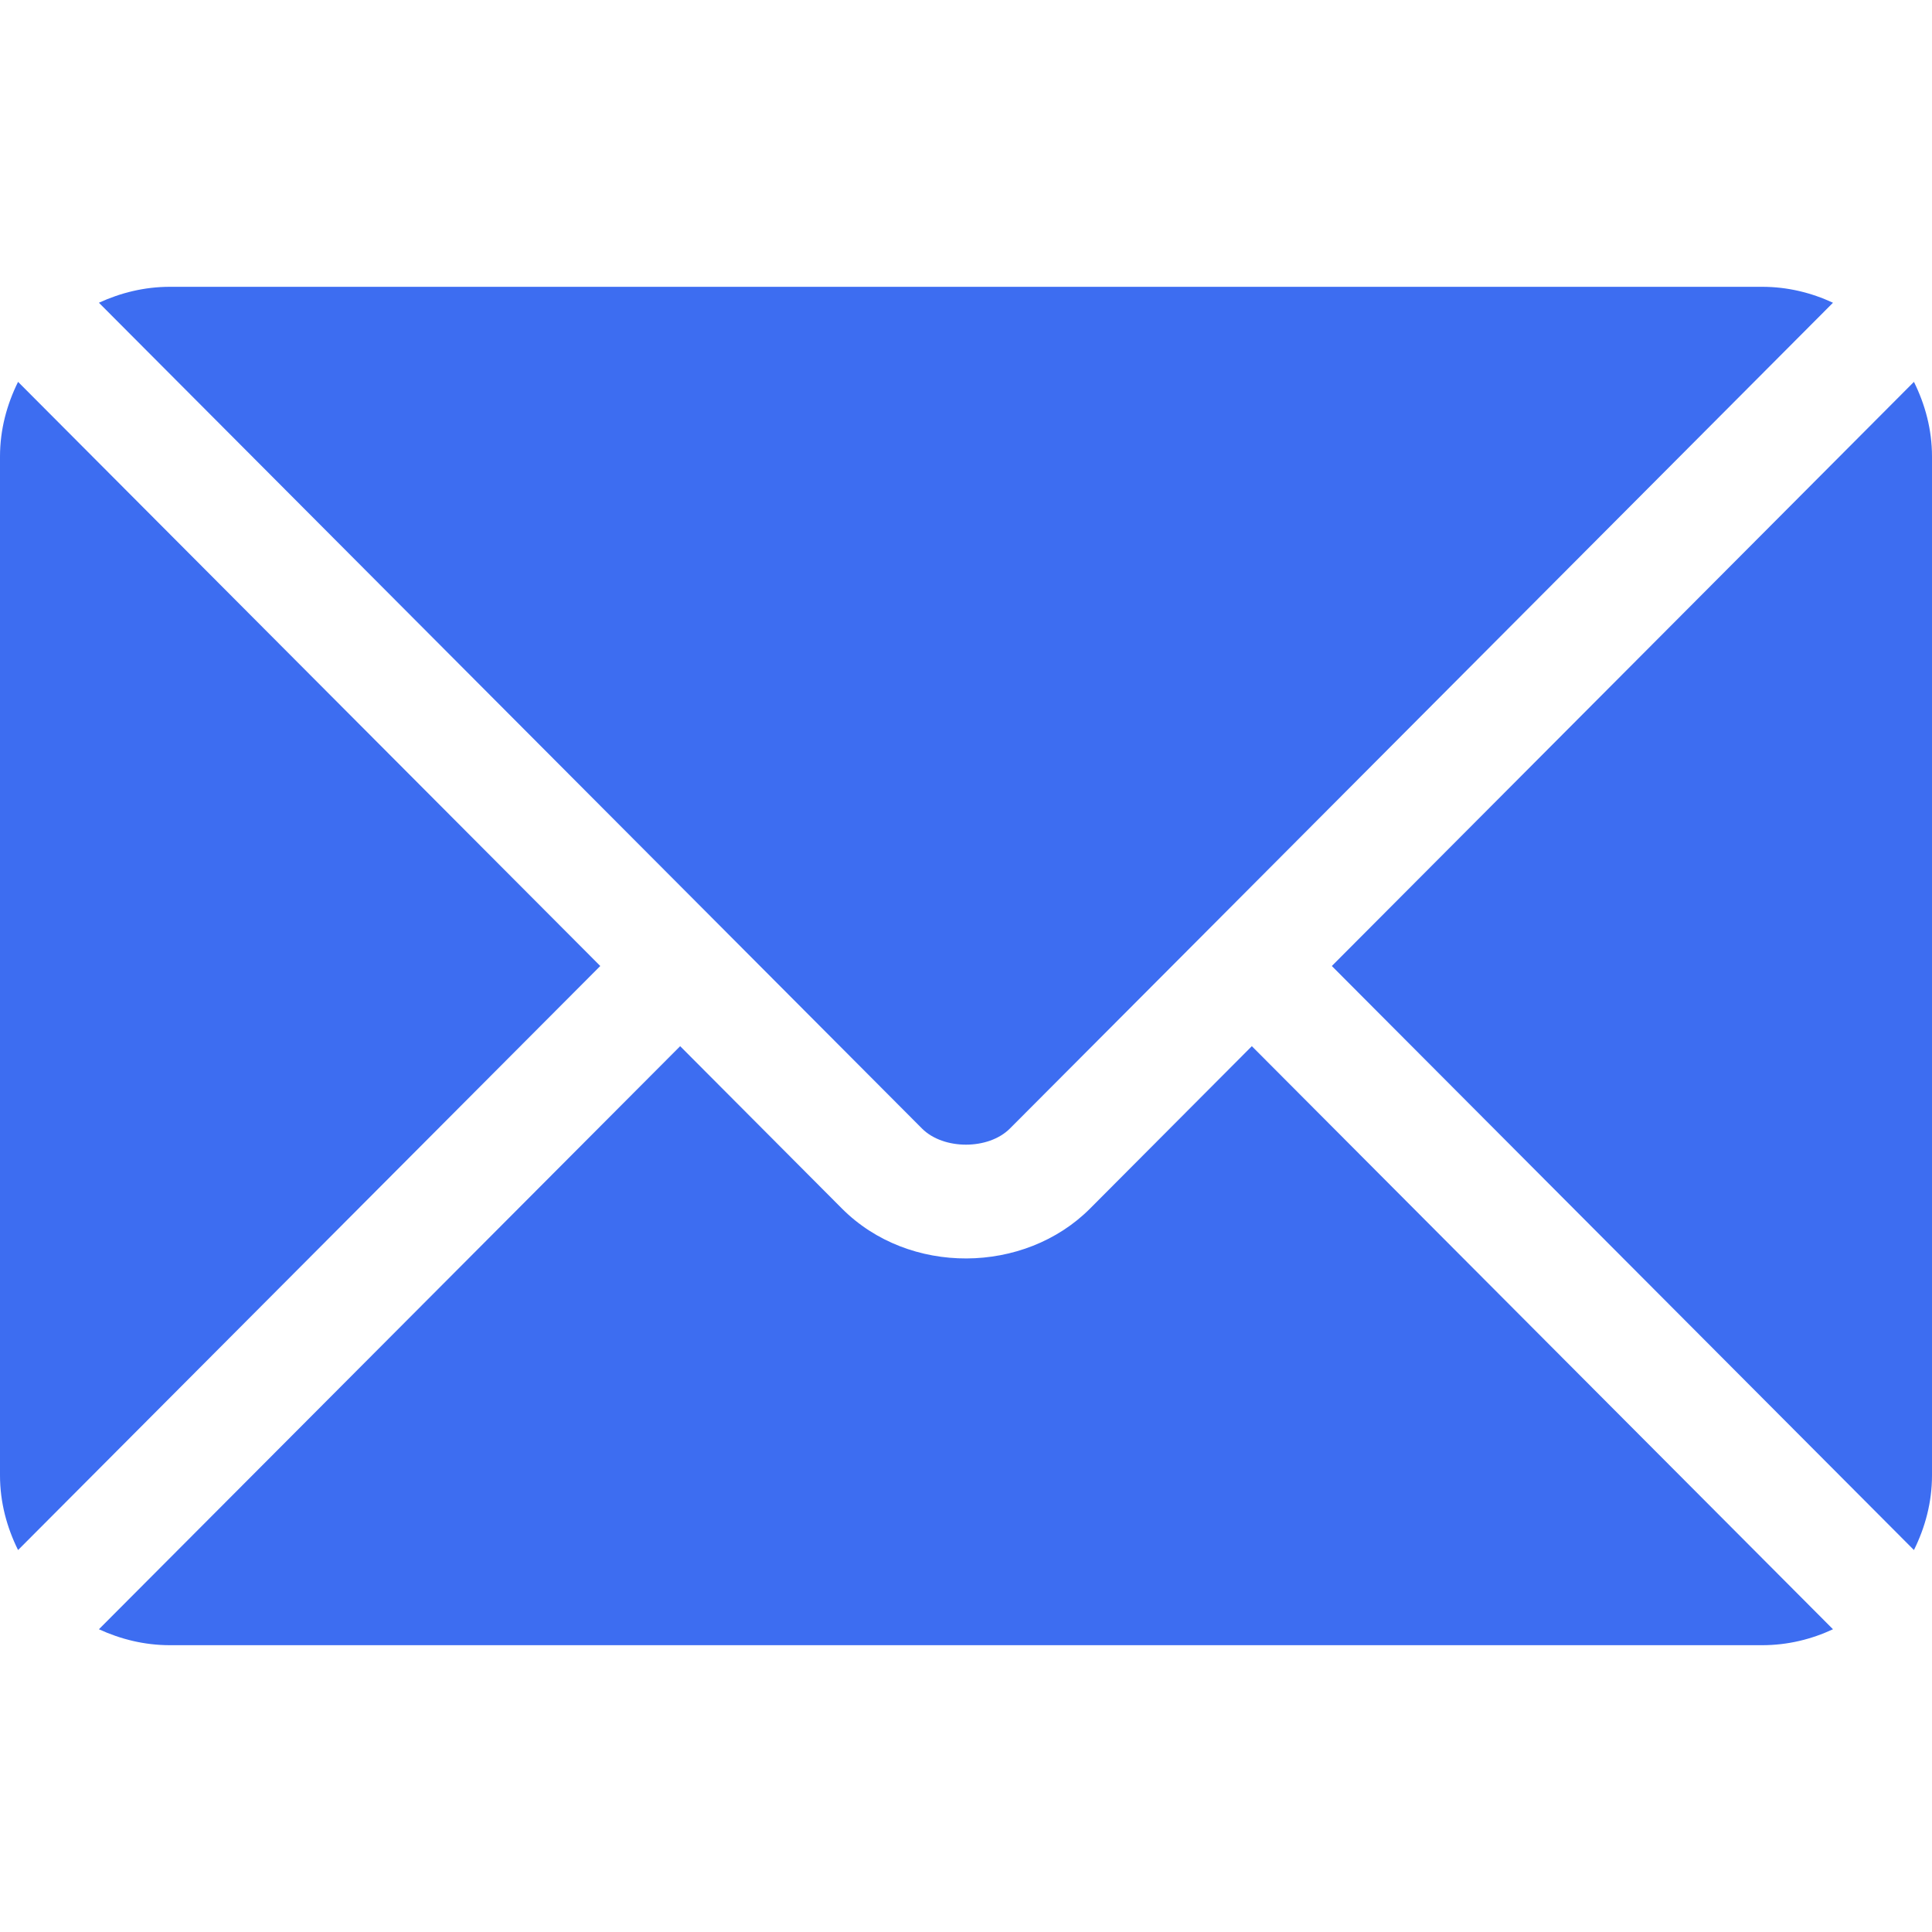 <svg width="20" height="20" viewBox="0 0 20 20" fill="none" xmlns="http://www.w3.org/2000/svg">
<g clip-path="url(#clip0_10037_6001)">
<path d="M12.959 10.83L11.284 12.511C10.605 13.192 9.41 13.207 8.716 12.511L7.041 10.83L1.024 16.866C1.248 16.969 1.495 17.031 1.758 17.031H18.242C18.505 17.031 18.752 16.97 18.975 16.866L12.959 10.83Z" fill="#3D6DF1"/>
<path d="M18.242 2.969H1.758C1.495 2.969 1.248 3.031 1.024 3.134L7.453 9.584C7.454 9.585 7.454 9.585 7.455 9.585C7.455 9.586 7.455 9.586 7.455 9.586L9.545 11.683C9.767 11.905 10.232 11.905 10.454 11.683L12.544 9.587C12.544 9.587 12.545 9.586 12.545 9.585C12.545 9.585 12.546 9.585 12.547 9.584L18.975 3.134C18.751 3.03 18.505 2.969 18.242 2.969Z" fill="#3D6DF1"/>
<path d="M0.187 3.953C0.071 4.187 0 4.447 0 4.726V15.273C0 15.552 0.071 15.812 0.187 16.046L6.214 10L0.187 3.953Z" fill="#3D6DF1"/>
<path d="M19.813 3.953L13.787 10L19.813 16.046C19.929 15.812 20 15.552 20 15.273V4.726C20 4.447 19.929 4.187 19.813 3.953Z" fill="#3D6DF1"/>
</g>
<defs>
<clipPath id="clip0_10037_6001">
<rect width="20" height="20" fill="white"/>
</clipPath>
</defs>
</svg>
